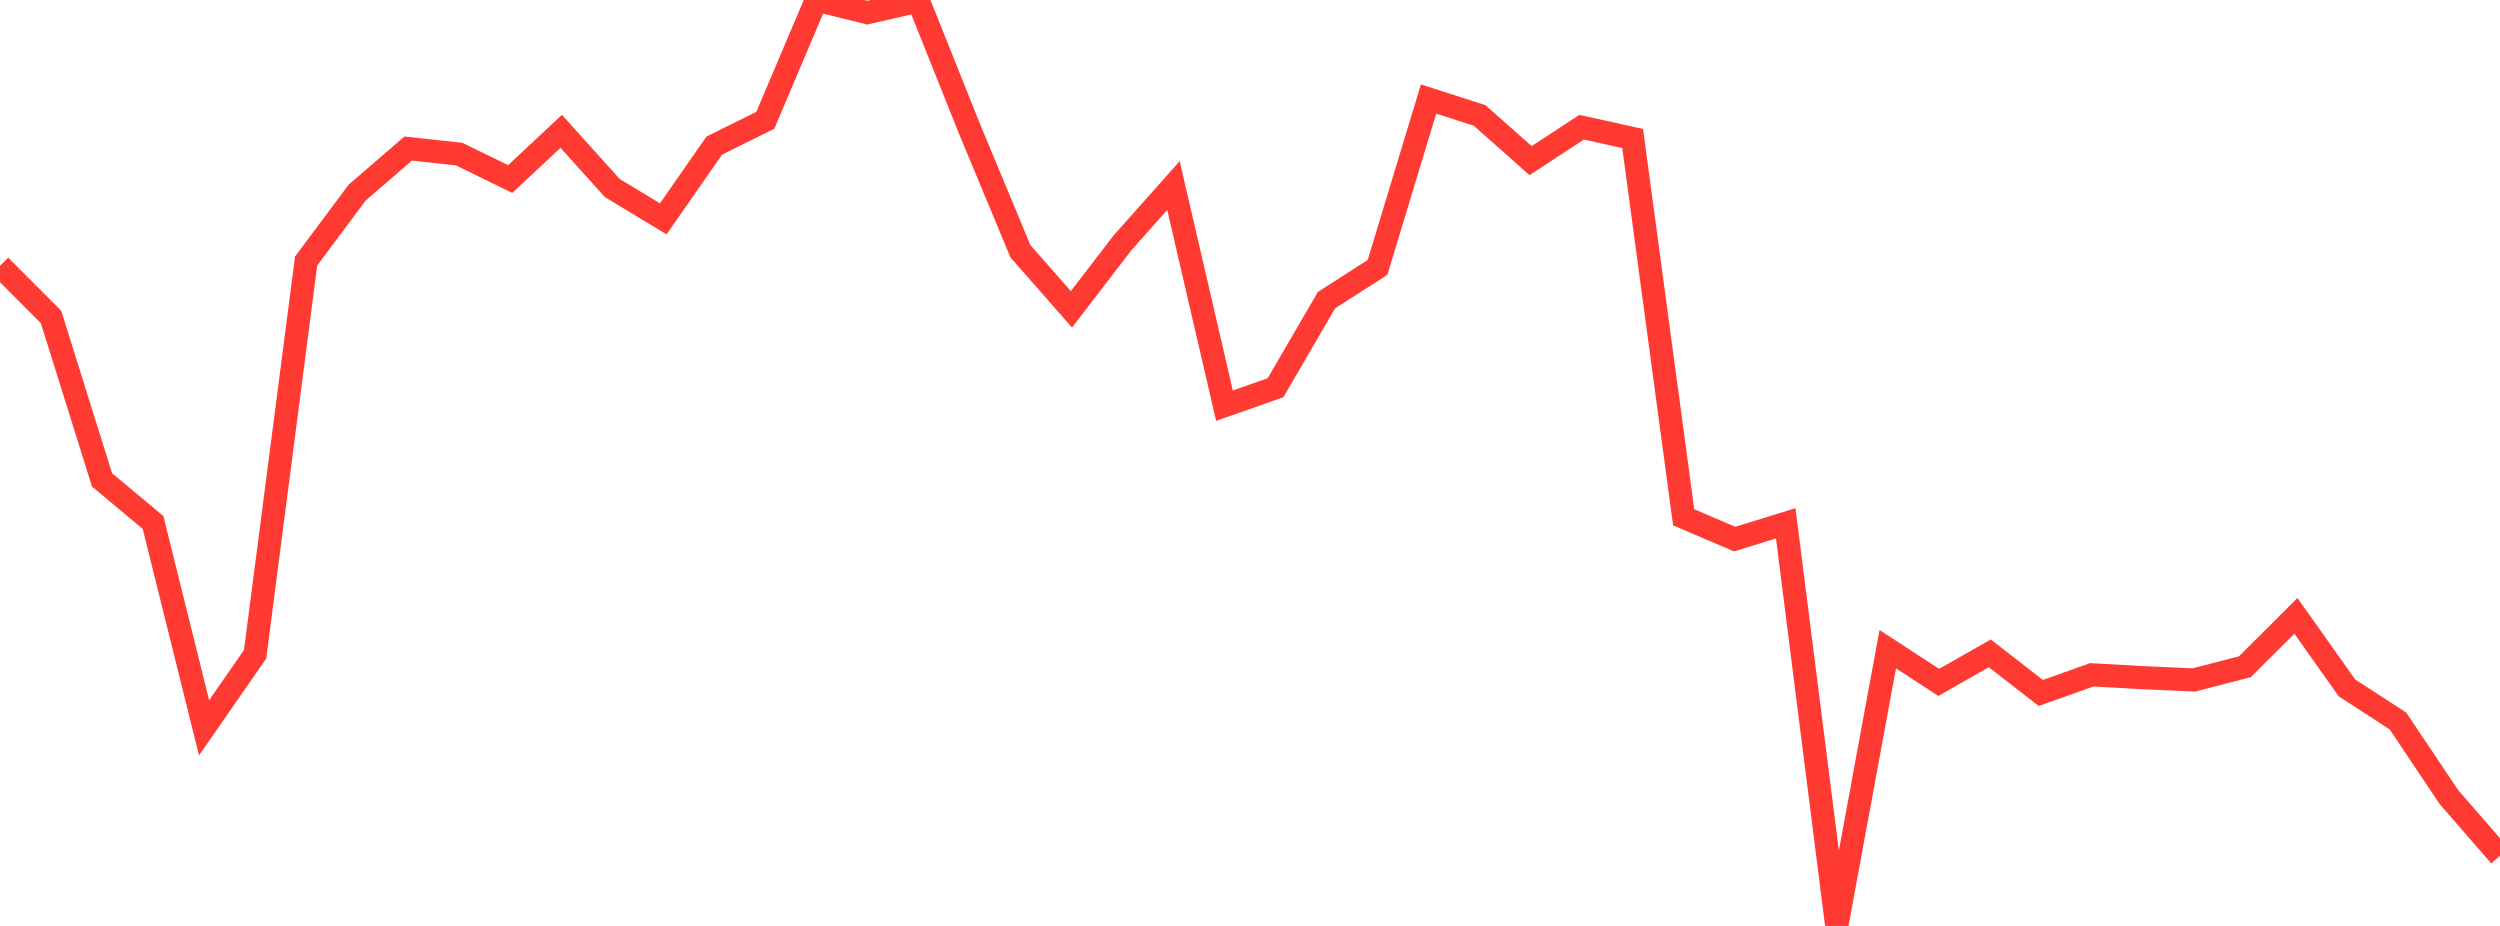 <?xml version="1.0" standalone="no"?>
<!DOCTYPE svg PUBLIC "-//W3C//DTD SVG 1.1//EN" "http://www.w3.org/Graphics/SVG/1.1/DTD/svg11.dtd">

<svg width="135" height="50" viewBox="0 0 135 50" preserveAspectRatio="none" 
  xmlns="http://www.w3.org/2000/svg"
  xmlns:xlink="http://www.w3.org/1999/xlink">


<polyline points="0.0, 14.354 2.755, 17.112 5.51, 25.914 8.265, 28.215 11.02, 39.302 13.776, 35.33 16.531, 14.093 19.286, 10.403 22.041, 8.022 24.796, 8.322 27.551, 9.668 30.306, 7.092 33.061, 10.152 35.816, 11.818 38.571, 7.863 41.327, 6.496 44.082, 0.0 46.837, 0.683 49.592, 0.049 52.347, 6.942 55.102, 13.566 57.857, 16.703 60.612, 13.117 63.367, 10.02 66.122, 21.907 68.878, 20.936 71.633, 16.206 74.388, 14.439 77.143, 5.347 79.898, 6.233 82.653, 8.674 85.408, 6.87 88.163, 7.479 90.918, 27.934 93.673, 29.112 96.429, 28.258 99.184, 50.0 101.939, 35.055 104.694, 36.85 107.449, 35.281 110.204, 37.42 112.959, 36.439 115.714, 36.595 118.469, 36.717 121.224, 36.004 123.98, 33.256 126.735, 37.146 129.49, 38.934 132.245, 43.048 135.0, 46.215" fill="none" stroke="#ff3a33" stroke-width="1.25"/>

</svg>